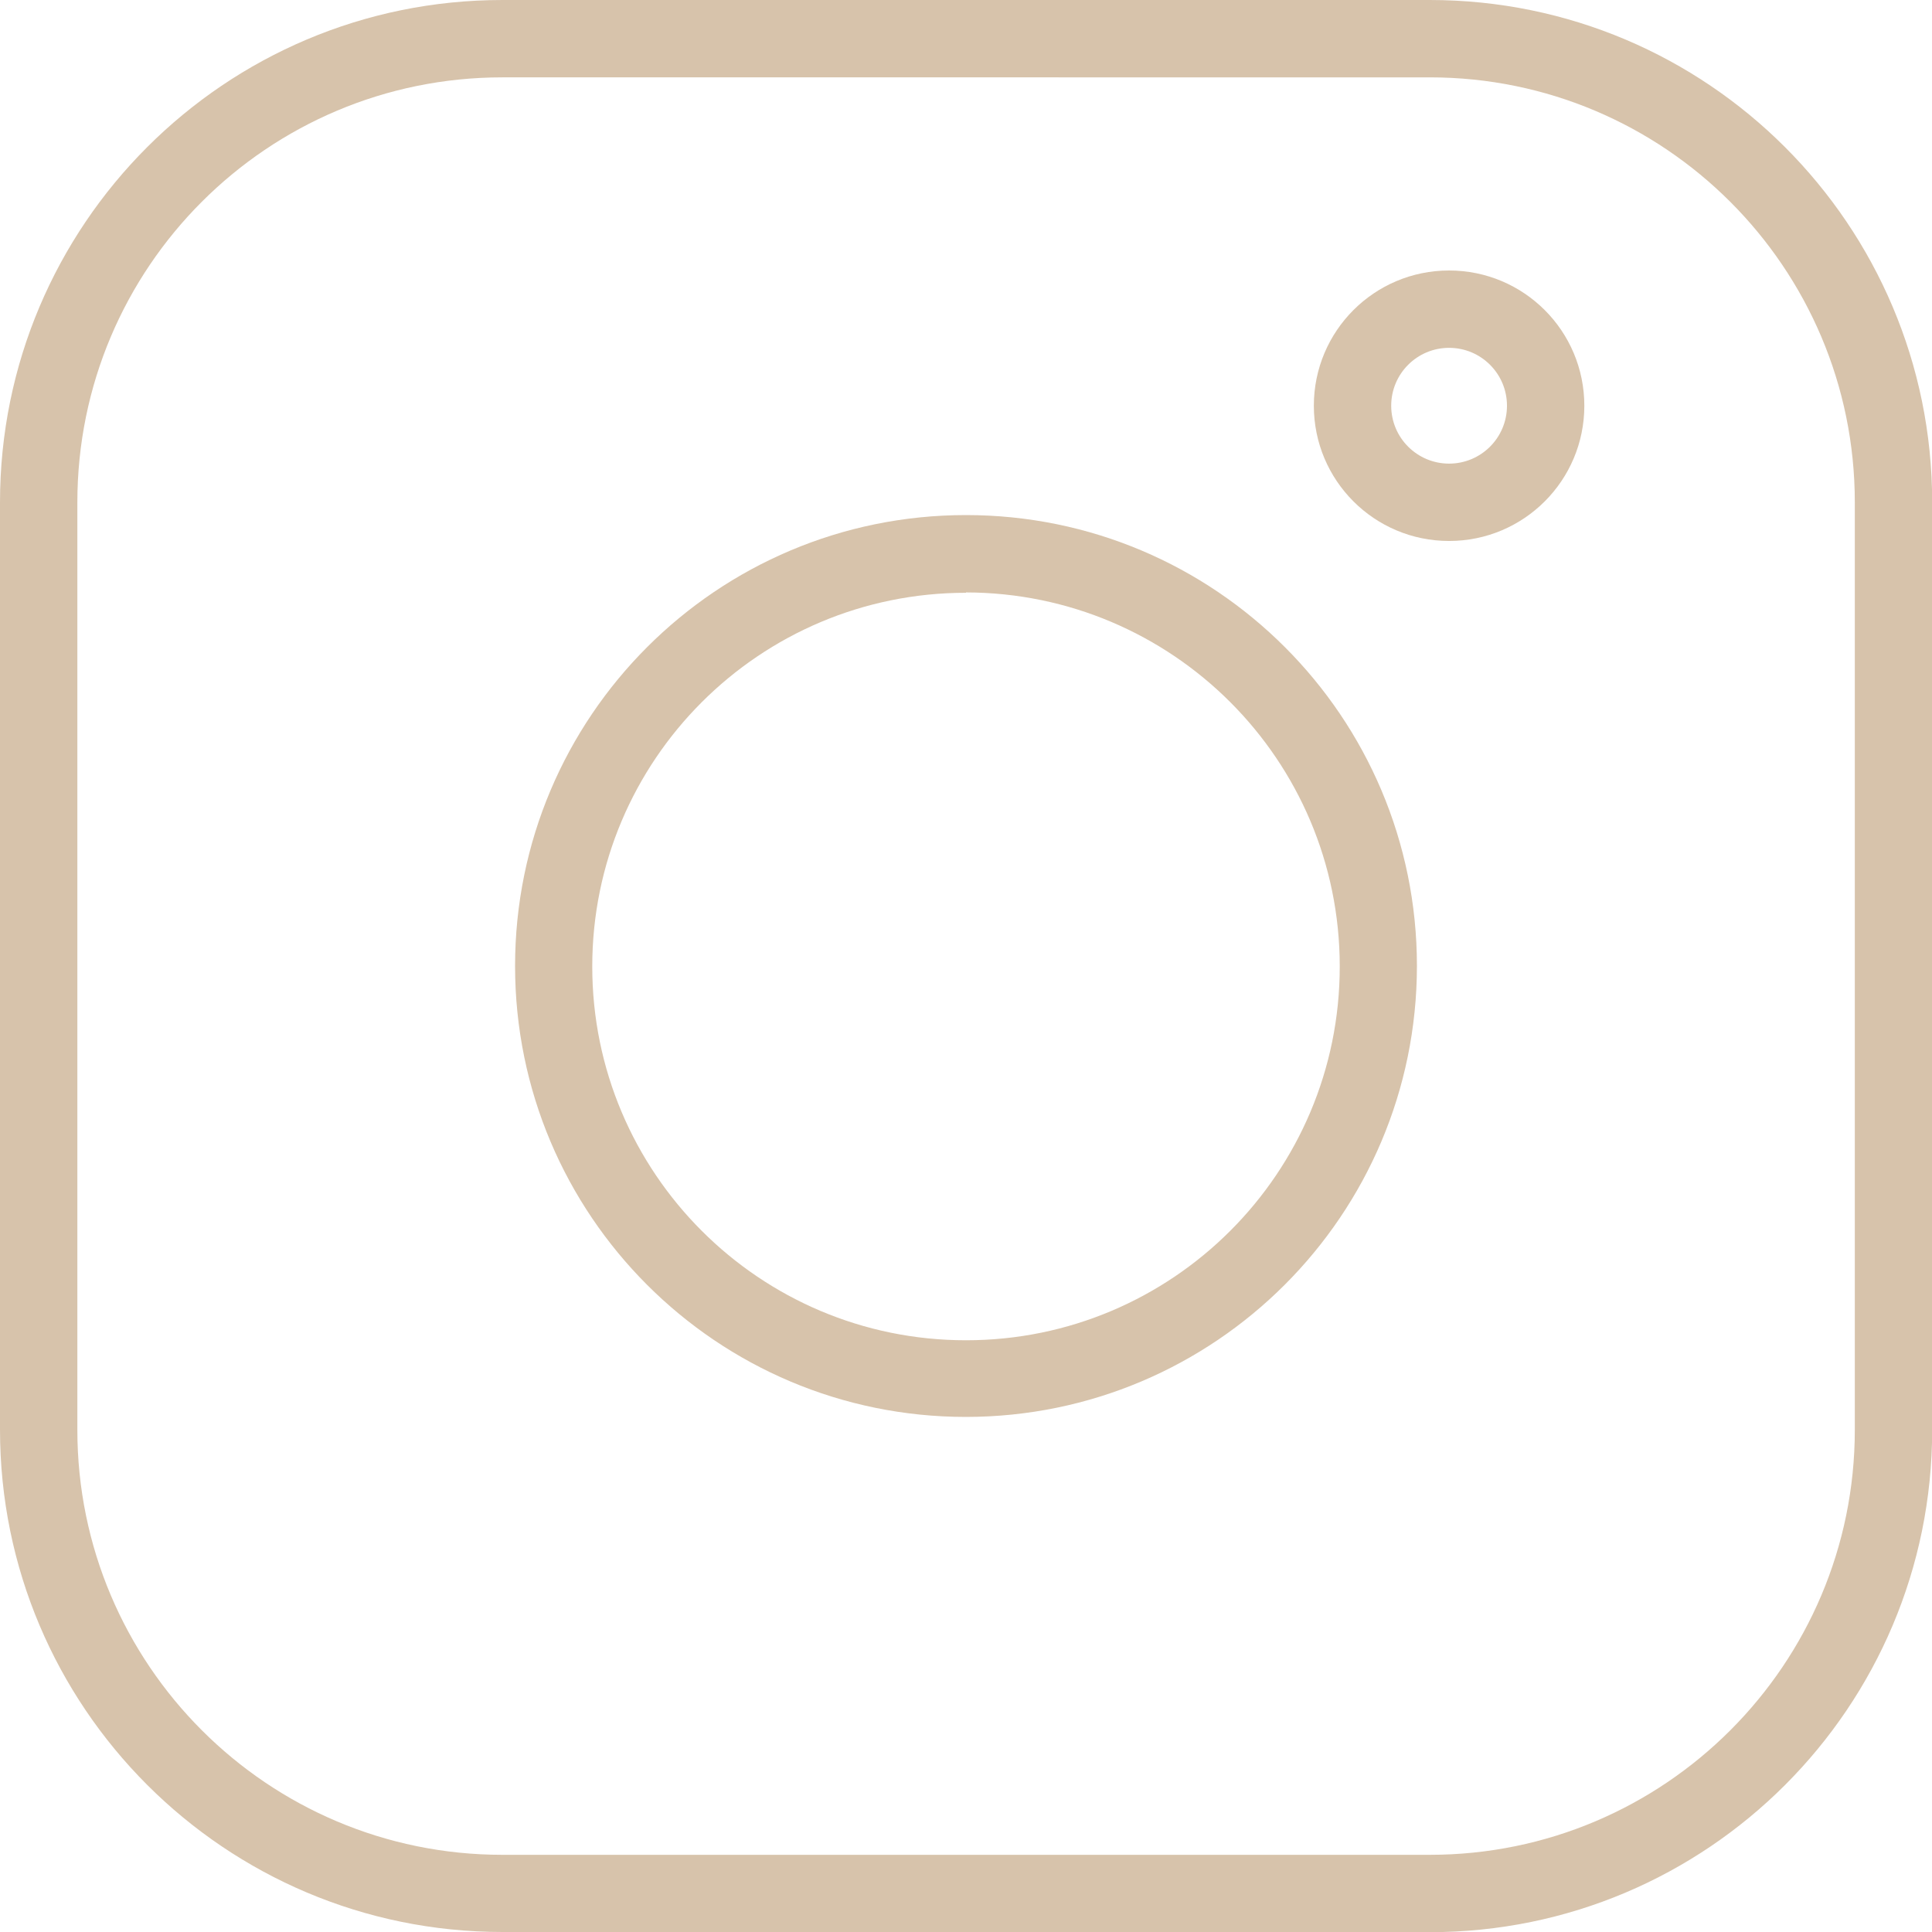 <?xml version="1.0" encoding="UTF-8"?>
<svg id="Calque_2" data-name="Calque 2" xmlns="http://www.w3.org/2000/svg" viewBox="0 0 111.14 111.14">
  <defs>
    <style>
      .cls-1 {
        fill: #d7c3ab;
      }
    </style>
  </defs>
  <g id="Signature_4" data-name="Signature 4">
    <path class="cls-1" d="M82.25,111.14H28.9c-15.96,0-28.9-12.94-28.9-28.9V28.9C0,12.94,12.94,0,28.9,0h53.35c15.96,0,28.9,12.94,28.9,28.9v53.35c0,15.96-12.94,28.9-28.9,28.9ZM28.9,4.45C15.39,4.45,4.45,15.39,4.45,28.9v53.35c0,13.5,10.95,24.45,24.45,24.45h53.35c13.5,0,24.45-10.95,24.45-24.45V28.9c0-13.5-10.95-24.45-24.45-24.45H28.9Z"/>
    <path class="cls-1" d="M55.57,81.51c-14.33,0-25.94-11.61-25.94-25.94s11.61-25.94,25.94-25.94,25.94,11.61,25.94,25.94h0c-.01,14.32-11.62,25.93-25.94,25.94ZM55.57,34.1c-11.87,0-21.5,9.62-21.5,21.5,0,11.87,9.62,21.5,21.5,21.5,11.87,0,21.5-9.62,21.5-21.5,0,0,0-.01,0-.02-.01-11.87-9.63-21.48-21.5-21.5v.02Z"/>
    <path class="cls-1" d="M83.36,31.12c-4.3,0-7.78-3.48-7.78-7.78s3.48-7.78,7.78-7.78,7.78,3.48,7.78,7.78-3.48,7.78-7.78,7.78ZM83.36,20.01c-1.84,0-3.33,1.49-3.33,3.33s1.49,3.33,3.33,3.33,3.33-1.49,3.33-3.33-1.49-3.33-3.33-3.33Z"/>
  </g>
</svg>